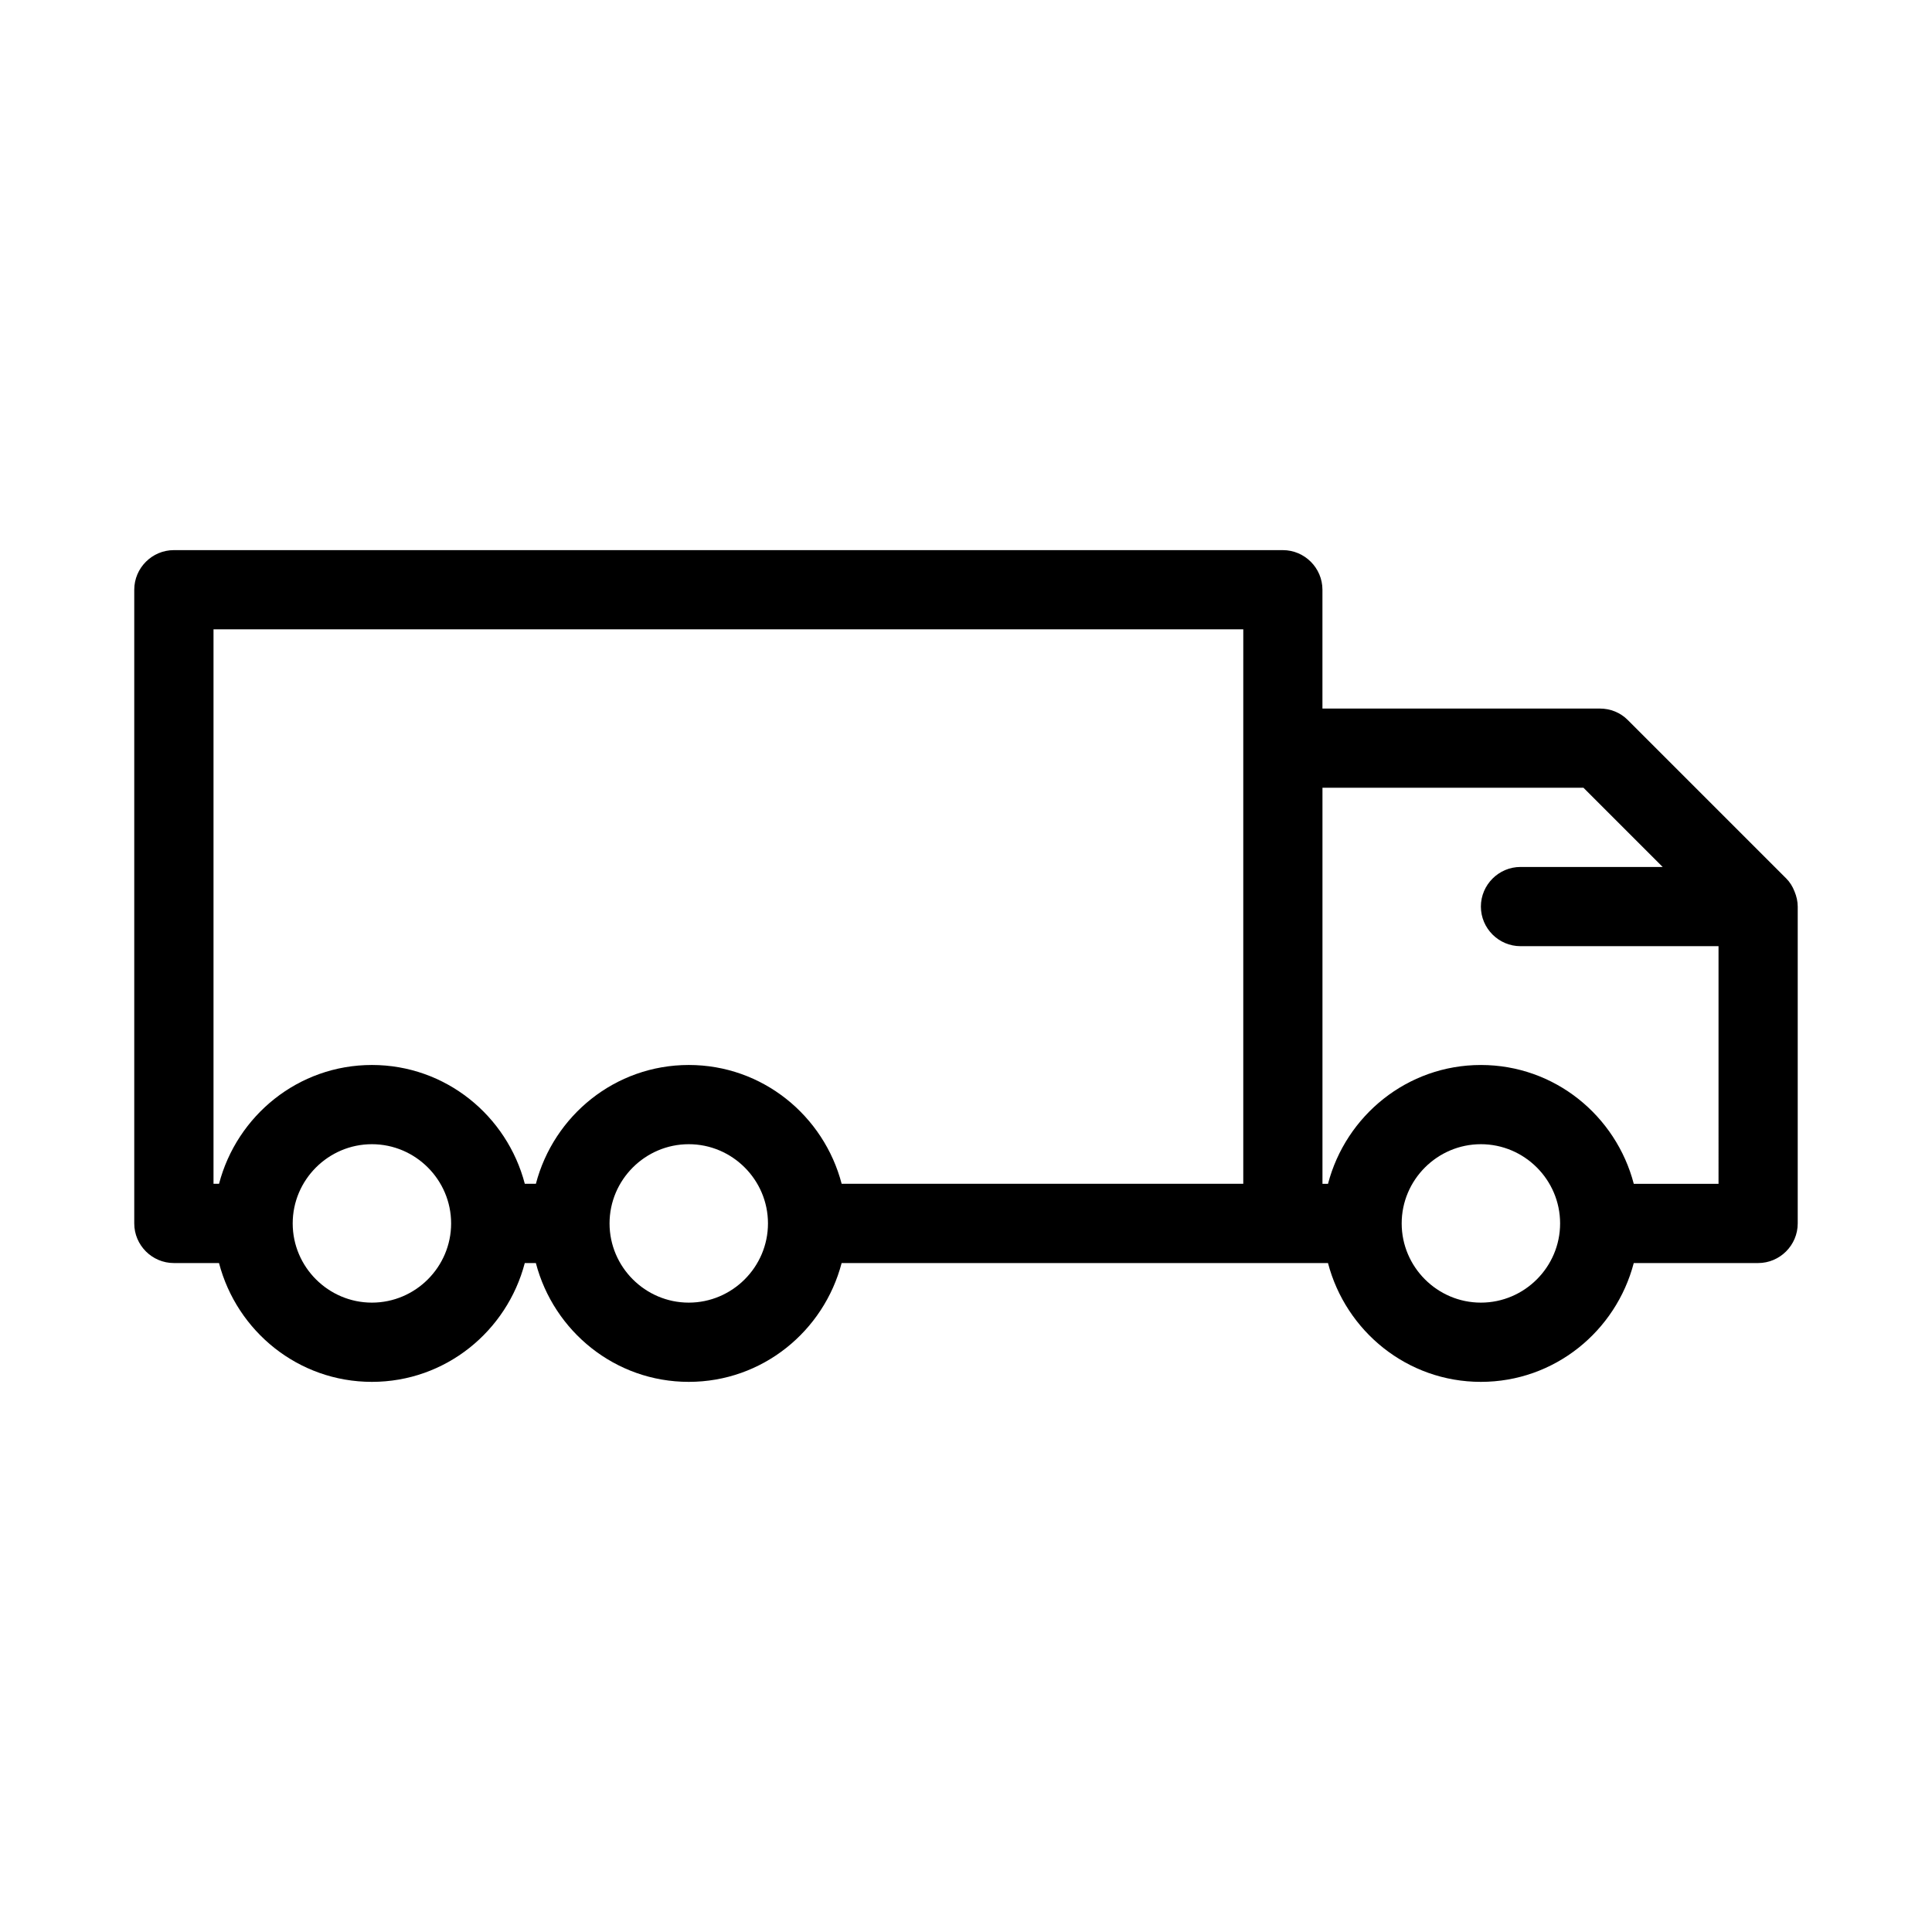 <?xml version="1.0" encoding="UTF-8"?>
<!-- Uploaded to: ICON Repo, www.svgrepo.com, Generator: ICON Repo Mixer Tools -->
<svg fill="#000000" width="800px" height="800px" version="1.1" viewBox="144 144 512 512" xmlns="http://www.w3.org/2000/svg">
 <path d="m617.37 376.8-41.984-41.984c-1.996-1.996-4.617-3.043-7.453-3.043h-73.473v-31.488c0-5.773-4.723-10.496-10.496-10.496h-293.89c-5.773 0-10.496 4.723-10.496 10.496v167.94c0 5.773 4.723 10.496 10.496 10.496h11.965c4.723 18.055 20.992 31.488 40.516 31.488 19.523 0 35.793-13.434 40.516-31.488h2.938c4.723 18.055 20.992 31.488 40.516 31.488 19.523 0 35.793-13.434 40.516-31.488h128.89c4.723 18.055 20.992 31.488 40.516 31.488 19.523 0 35.793-13.434 40.516-31.488h32.957c5.773 0 10.496-4.723 10.496-10.496v-83.969c0-1.363-0.316-2.731-0.84-3.988-0.523-1.363-1.258-2.519-2.203-3.465zm-374.81 112.41c-11.547 0-20.992-9.445-20.992-20.992s9.445-20.992 20.992-20.992 20.992 9.445 20.992 20.992-9.445 20.992-20.992 20.992zm83.969 0c-11.547 0-20.992-9.445-20.992-20.992s9.445-20.992 20.992-20.992 20.992 9.445 20.992 20.992-9.449 20.992-20.992 20.992zm146.95-146.95v115.46h-106.43c-4.723-18.055-20.992-31.488-40.516-31.488-19.523 0-35.793 13.434-40.516 31.488h-2.938c-4.723-18.055-20.992-31.488-40.516-31.488-19.523 0-35.793 13.434-40.516 31.488h-1.465v-146.95h272.9zm62.973 146.95c-11.547 0-20.992-9.445-20.992-20.992s9.445-20.992 20.992-20.992c11.547 0 20.992 9.445 20.992 20.992s-9.445 20.992-20.992 20.992zm62.977-31.488h-22.461c-4.723-18.055-20.992-31.488-40.516-31.488-19.523 0-35.793 13.434-40.516 31.488h-1.469v-104.96h69.168l20.992 20.992h-37.68c-5.773 0-10.496 4.723-10.496 10.496 0 5.773 4.723 10.496 10.496 10.496h52.48z"/>
</svg>